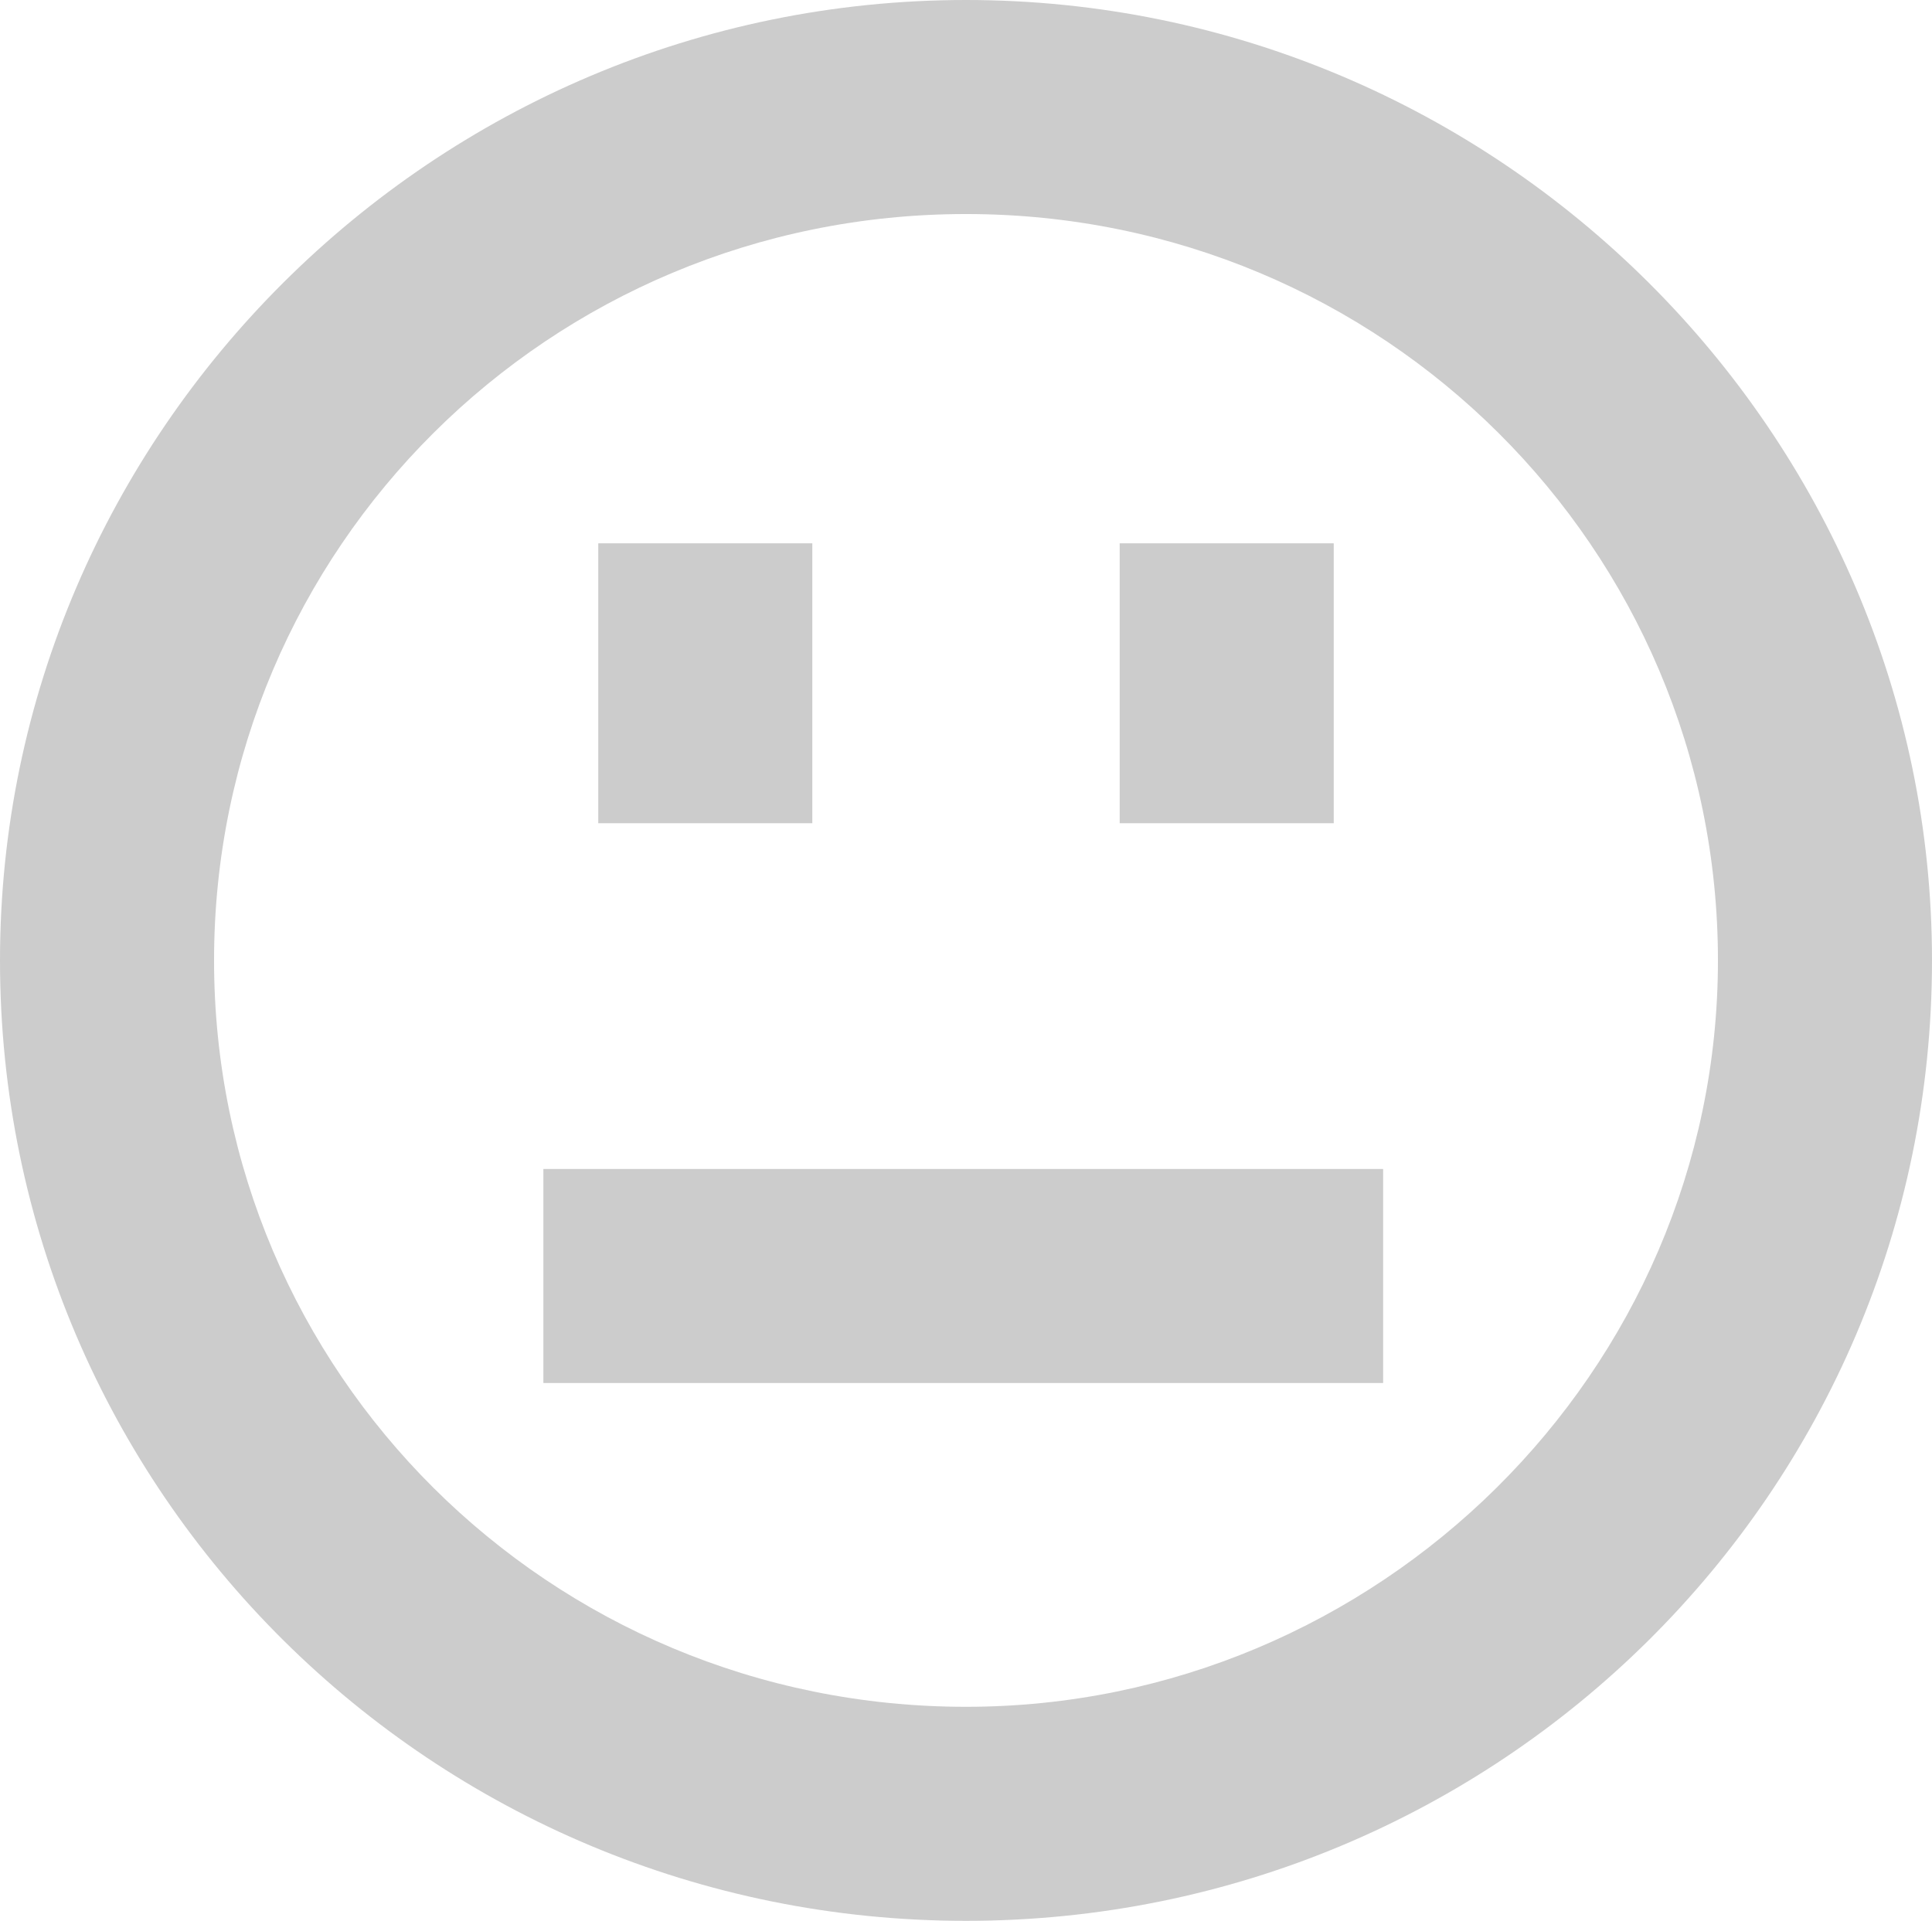 <?xml version="1.0" encoding="utf-8"?>
<!-- Generator: Adobe Illustrator 21.0.0, SVG Export Plug-In . SVG Version: 6.00 Build 0)  -->
<svg version="1.1" id="Layer_1" xmlns="http://www.w3.org/2000/svg" xmlns:xlink="http://www.w3.org/1999/xlink" x="0px" y="0px"
	 viewBox="0 0 35.2 35" style="enable-background:new 0 0 35.2 35;" xml:space="preserve">
<style type="text/css">
	.st0{fill:#CCCCCC;}
</style>
<g>
	<g>
		<path class="st0" d="M17.6,3.9C10,3.9,3.9,10,3.9,17.5S10,31.1,17.6,31.1c7.5,0,13.7-6.1,13.7-13.6S25.2,3.9,17.6,3.9z M17.6,35
			C7.9,35,0,27.2,0,17.5C0,7.9,7.9,0,17.6,0s17.6,7.9,17.6,17.5C35.2,27.2,27.3,35,17.6,35z"/>
		<g>
			<rect x="10.9" y="9.9" class="st0" width="3.9" height="5.1"/>
		</g>
		<g>
			<rect x="20.4" y="9.9" class="st0" width="3.9" height="5.1"/>
		</g>
		<rect x="9.9" y="21.3" class="st0" width="15.3" height="3.9"/>
	</g>
</g>
</svg>
